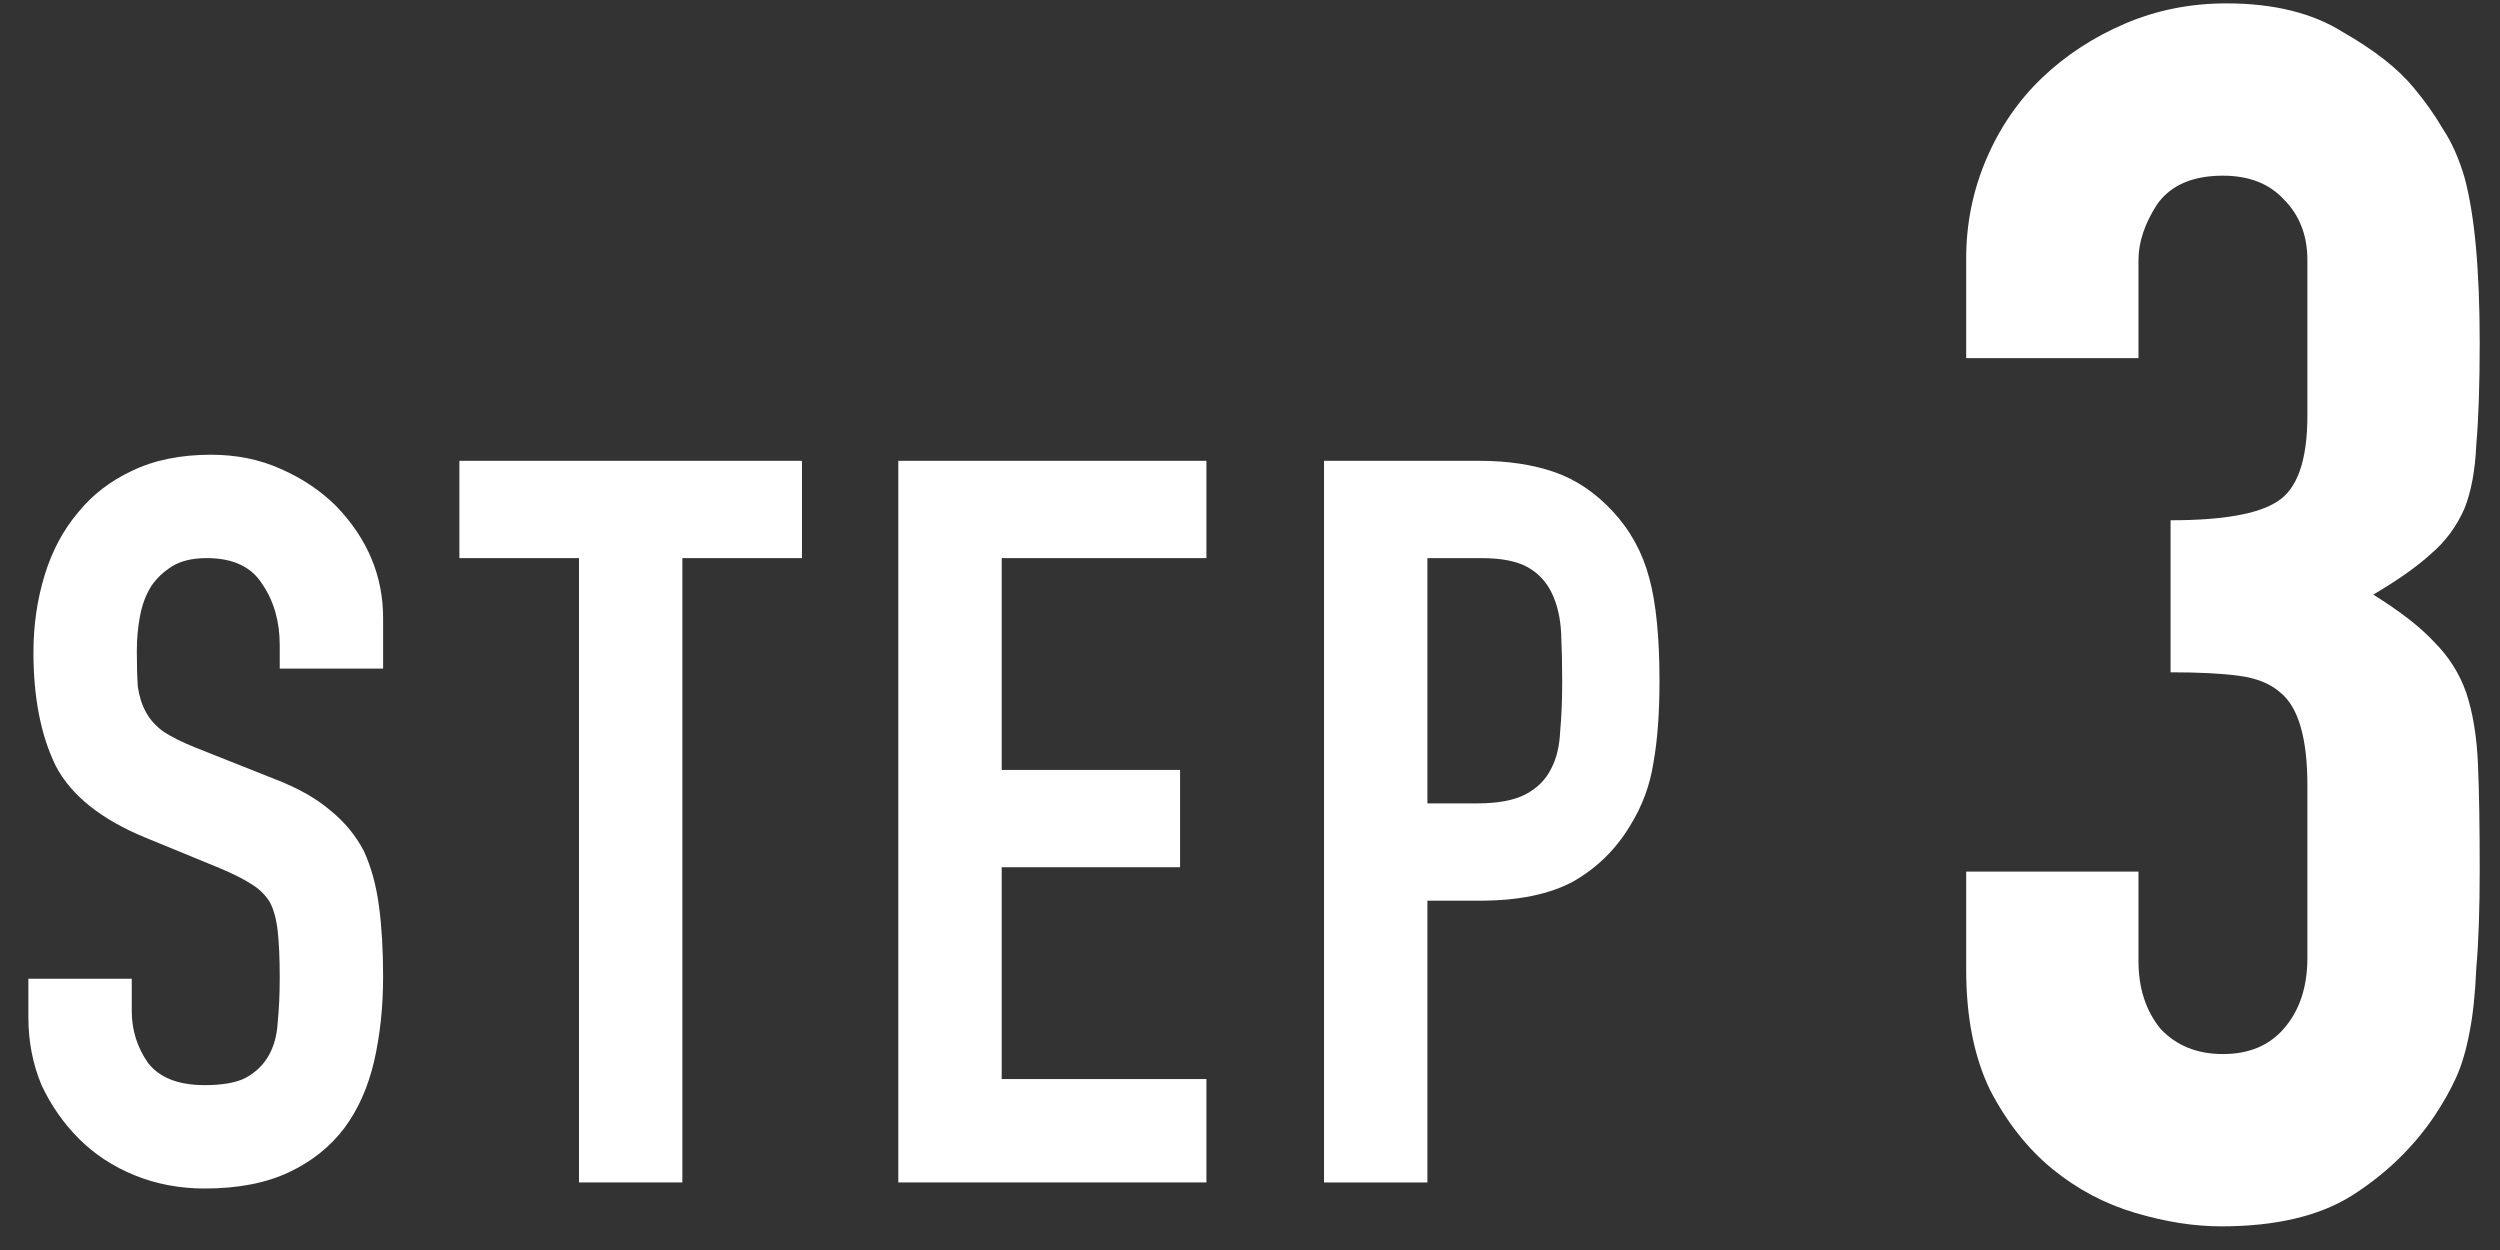 <svg width="74" height="37" viewBox="0 0 74 37" fill="none" xmlns="http://www.w3.org/2000/svg">
<rect x="0" y="0" width="74" height="37" fill="#333333" stroke="none"/>
<path d="M39.191 35V13.64H43.781C44.621 13.64 45.361 13.75 46.001 13.97C46.641 14.19 47.221 14.58 47.741 15.14C48.261 15.7 48.621 16.36 48.821 17.12C49.021 17.86 49.121 18.87 49.121 20.15C49.121 21.11 49.061 21.92 48.941 22.58C48.841 23.24 48.611 23.86 48.251 24.44C47.831 25.14 47.271 25.69 46.571 26.09C45.871 26.47 44.951 26.66 43.811 26.66H42.251V35H39.191ZM42.251 16.52V23.78H43.721C44.341 23.78 44.821 23.69 45.161 23.51C45.501 23.33 45.751 23.08 45.911 22.76C46.071 22.46 46.161 22.09 46.181 21.65C46.221 21.21 46.241 20.72 46.241 20.18C46.241 19.68 46.231 19.21 46.211 18.77C46.191 18.31 46.101 17.91 45.941 17.57C45.781 17.23 45.541 16.97 45.221 16.79C44.901 16.61 44.441 16.52 43.841 16.52H42.251Z" fill="white"/>
<path d="M26.59 35V13.64H35.71V16.52H29.65V22.79H34.93V25.67H29.65V31.94H35.71V35H26.59Z" fill="white"/>
<path d="M17.138 35V16.52H13.598V13.64H23.738V16.52H20.198V35H17.138Z" fill="white"/>
<path d="M11.34 19.79H8.28V19.1C8.28 18.4 8.11 17.8 7.77 17.3C7.45 16.78 6.9 16.52 6.12 16.52C5.7 16.52 5.36 16.6 5.1 16.76C4.84 16.92 4.63 17.12 4.47 17.36C4.31 17.62 4.2 17.92 4.14 18.26C4.08 18.58 4.05 18.92 4.05 19.28C4.05 19.7 4.06 20.05 4.08 20.33C4.12 20.61 4.2 20.86 4.32 21.08C4.44 21.3 4.61 21.49 4.83 21.65C5.07 21.81 5.39 21.97 5.79 22.13L8.13 23.06C8.81 23.32 9.36 23.63 9.78 23.99C10.2 24.33 10.53 24.73 10.77 25.19C10.99 25.67 11.14 26.22 11.22 26.84C11.3 27.44 11.34 28.13 11.34 28.91C11.34 29.81 11.25 30.65 11.07 31.43C10.89 32.19 10.6 32.84 10.2 33.38C9.78 33.94 9.23 34.38 8.55 34.7C7.87 35.02 7.04 35.18 6.06 35.18C5.32 35.18 4.63 35.05 3.99 34.79C3.35 34.53 2.8 34.17 2.34 33.71C1.88 33.25 1.51 32.72 1.23 32.12C0.97 31.5 0.84 30.83 0.84 30.11V28.97H3.9V29.93C3.9 30.49 4.06 31 4.38 31.46C4.72 31.9 5.28 32.12 6.06 32.12C6.58 32.12 6.98 32.05 7.26 31.91C7.56 31.75 7.79 31.53 7.95 31.25C8.11 30.97 8.2 30.64 8.22 30.26C8.26 29.86 8.28 29.42 8.28 28.94C8.28 28.38 8.26 27.92 8.22 27.56C8.18 27.2 8.1 26.91 7.98 26.69C7.84 26.47 7.65 26.29 7.41 26.15C7.19 26.01 6.89 25.86 6.51 25.7L4.32 24.8C3 24.26 2.11 23.55 1.65 22.67C1.21 21.77 0.99 20.65 0.99 19.31C0.99 18.51 1.1 17.75 1.32 17.03C1.54 16.31 1.87 15.69 2.31 15.17C2.73 14.65 3.26 14.24 3.9 13.94C4.56 13.62 5.34 13.46 6.24 13.46C7 13.46 7.69 13.6 8.31 13.88C8.95 14.16 9.5 14.53 9.96 14.99C10.88 15.95 11.34 17.05 11.34 18.29V19.79Z" fill="white"/>
<path d="M64.249 15.4C65.783 15.4 66.833 15.217 67.399 14.85C67.999 14.483 68.299 13.633 68.299 12.3V7.7C68.299 6.967 68.066 6.367 67.599 5.9C67.166 5.433 66.566 5.2 65.799 5.2C64.899 5.2 64.249 5.483 63.849 6.05C63.483 6.617 63.299 7.167 63.299 7.7V10.6H58.199V7.65C58.199 6.617 58.399 5.633 58.799 4.7C59.199 3.767 59.749 2.967 60.449 2.3C61.149 1.633 61.966 1.1 62.899 0.7C63.833 0.3 64.833 0.1 65.899 0.1C67.299 0.1 68.449 0.383 69.349 0.95C70.283 1.483 70.983 2.033 71.449 2.6C71.783 3 72.066 3.4 72.299 3.8C72.566 4.2 72.783 4.683 72.949 5.25C73.249 6.35 73.399 7.983 73.399 10.15C73.399 11.383 73.366 12.383 73.299 13.15C73.266 13.917 73.149 14.55 72.949 15.05C72.716 15.583 72.383 16.033 71.949 16.4C71.549 16.767 70.983 17.167 70.249 17.6C71.049 18.1 71.649 18.567 72.049 19C72.483 19.433 72.799 19.933 72.999 20.5C73.199 21.1 73.316 21.817 73.349 22.65C73.383 23.45 73.399 24.483 73.399 25.75C73.399 26.917 73.366 27.883 73.299 28.65C73.266 29.417 73.199 30.05 73.099 30.55C72.999 31.083 72.866 31.533 72.699 31.9C72.533 32.267 72.316 32.65 72.049 33.05C71.416 33.983 70.599 34.767 69.599 35.4C68.633 36 67.349 36.3 65.749 36.3C64.949 36.3 64.099 36.167 63.199 35.9C62.299 35.633 61.483 35.2 60.749 34.6C60.016 34 59.399 33.217 58.899 32.25C58.433 31.283 58.199 30.1 58.199 28.7V25.8H63.299V28.45C63.299 29.25 63.516 29.917 63.949 30.45C64.416 30.95 65.033 31.2 65.799 31.2C66.566 31.2 67.166 30.95 67.599 30.45C68.066 29.917 68.299 29.217 68.299 28.35V23.25C68.299 21.85 68.033 20.933 67.499 20.5C67.199 20.233 66.783 20.067 66.249 20C65.749 19.933 65.083 19.9 64.249 19.9V15.4Z" fill="white"/>
</svg>

